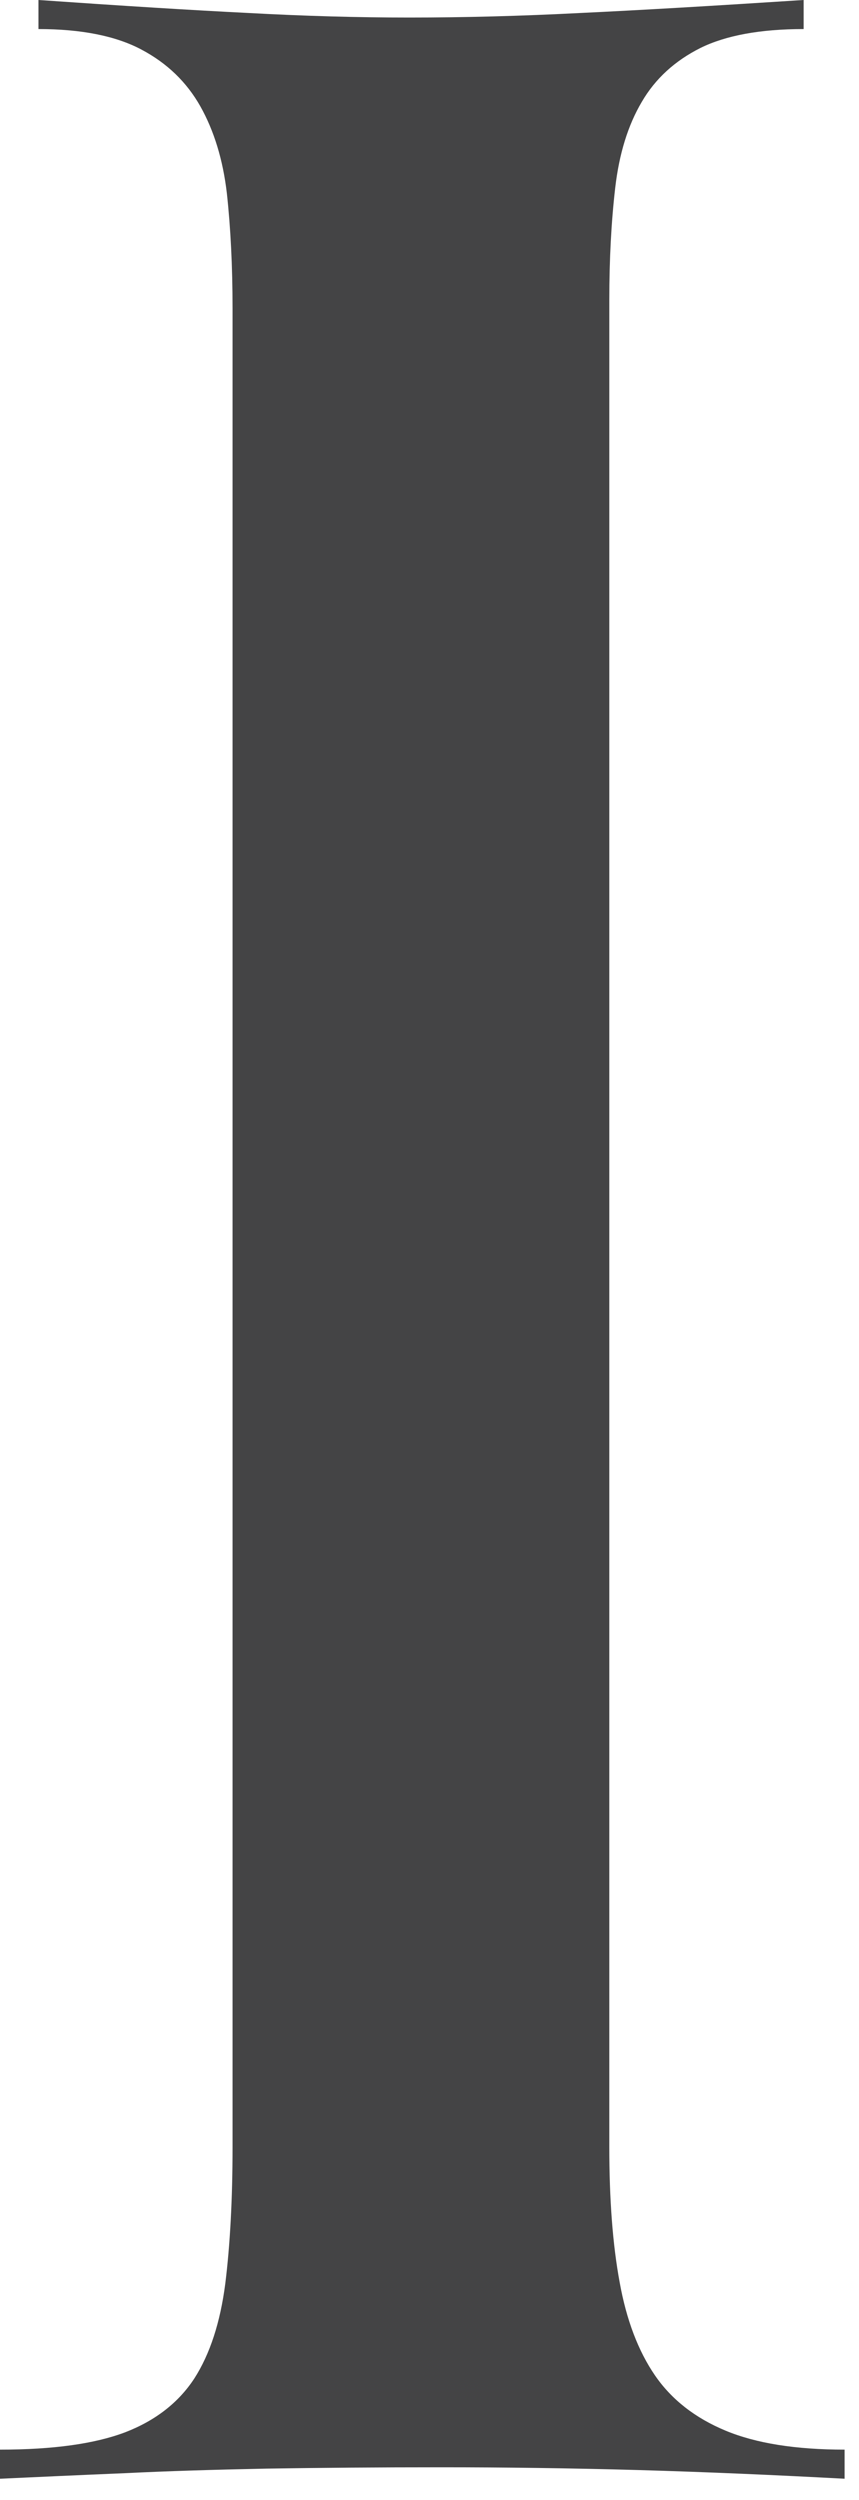 <?xml version="1.0" encoding="UTF-8"?>
<svg width="22px" height="64px" viewBox="0 0 22 64" version="1.1" xmlns="http://www.w3.org/2000/svg" xmlns:xlink="http://www.w3.org/1999/xlink">
    <title>Cut Assets/Homepage/Assets/Services/client-hp2025-Service-image-1@2x</title>
    <g id="Creative-Comps-2025-(Start-Here)" stroke="none" stroke-width="1" fill="none" fill-rule="evenodd">
        <g id="-In-My-Skin-Wellness-&amp;-Aesthetics---About-Us" transform="translate(-171, -2405)" fill="#444445">
            <g id="Commander---Services-" transform="translate(1, 2184)">
                <g id="Services" transform="translate(170, 92)">
                    <g id="Service-01" transform="translate(-0, 129)">
                        <g id="Group" transform="translate(-0, 0)">
                            <g id="Cut-Assets/Homepage/Assets/Services/client-hp2025-Service-image-1" transform="translate(-0, 0)">
                                <path d="M21.631,62.713 L21.631,63.458 C19.874,63.364 18.114,63.286 16.358,63.236 C14.601,63.187 12.914,63.165 11.308,63.165 C9.702,63.165 8.207,63.177 6.825,63.199 C5.443,63.227 4.247,63.264 3.243,63.314 C2.04,63.364 0.957,63.414 0,63.458 L0,62.713 C1.36,62.713 2.427,62.564 3.208,62.268 C3.982,61.969 4.574,61.508 4.977,60.891 C5.377,60.268 5.641,59.458 5.77,58.462 C5.893,57.471 5.956,56.3 5.956,54.961 L5.956,7.902 C5.956,6.812 5.906,5.827 5.811,4.955 C5.711,4.09 5.481,3.345 5.131,2.722 C4.779,2.099 4.278,1.616 3.62,1.268 C2.969,0.922 2.087,0.744 0.985,0.744 L0.985,0 C3.142,0.15 4.939,0.262 6.372,0.333 C7.804,0.411 9.174,0.449 10.483,0.449 C11.887,0.449 13.342,0.411 14.853,0.333 C16.358,0.262 18.268,0.15 20.582,0 L20.582,0.744 C19.477,0.744 18.593,0.906 17.941,1.227 C17.289,1.554 16.783,2.012 16.436,2.61 C16.084,3.205 15.857,3.937 15.756,4.812 C15.656,5.678 15.605,6.634 15.605,7.681 L15.605,54.961 C15.605,56.3 15.69,57.456 15.87,58.427 C16.043,59.393 16.348,60.19 16.773,60.81 C17.198,61.43 17.803,61.903 18.583,62.227 C19.361,62.551 20.378,62.713 21.631,62.713" id="Fill-32"></path>
                            </g>
                        </g>
                    </g>
                </g>
            </g>
        </g>
    </g>
</svg>